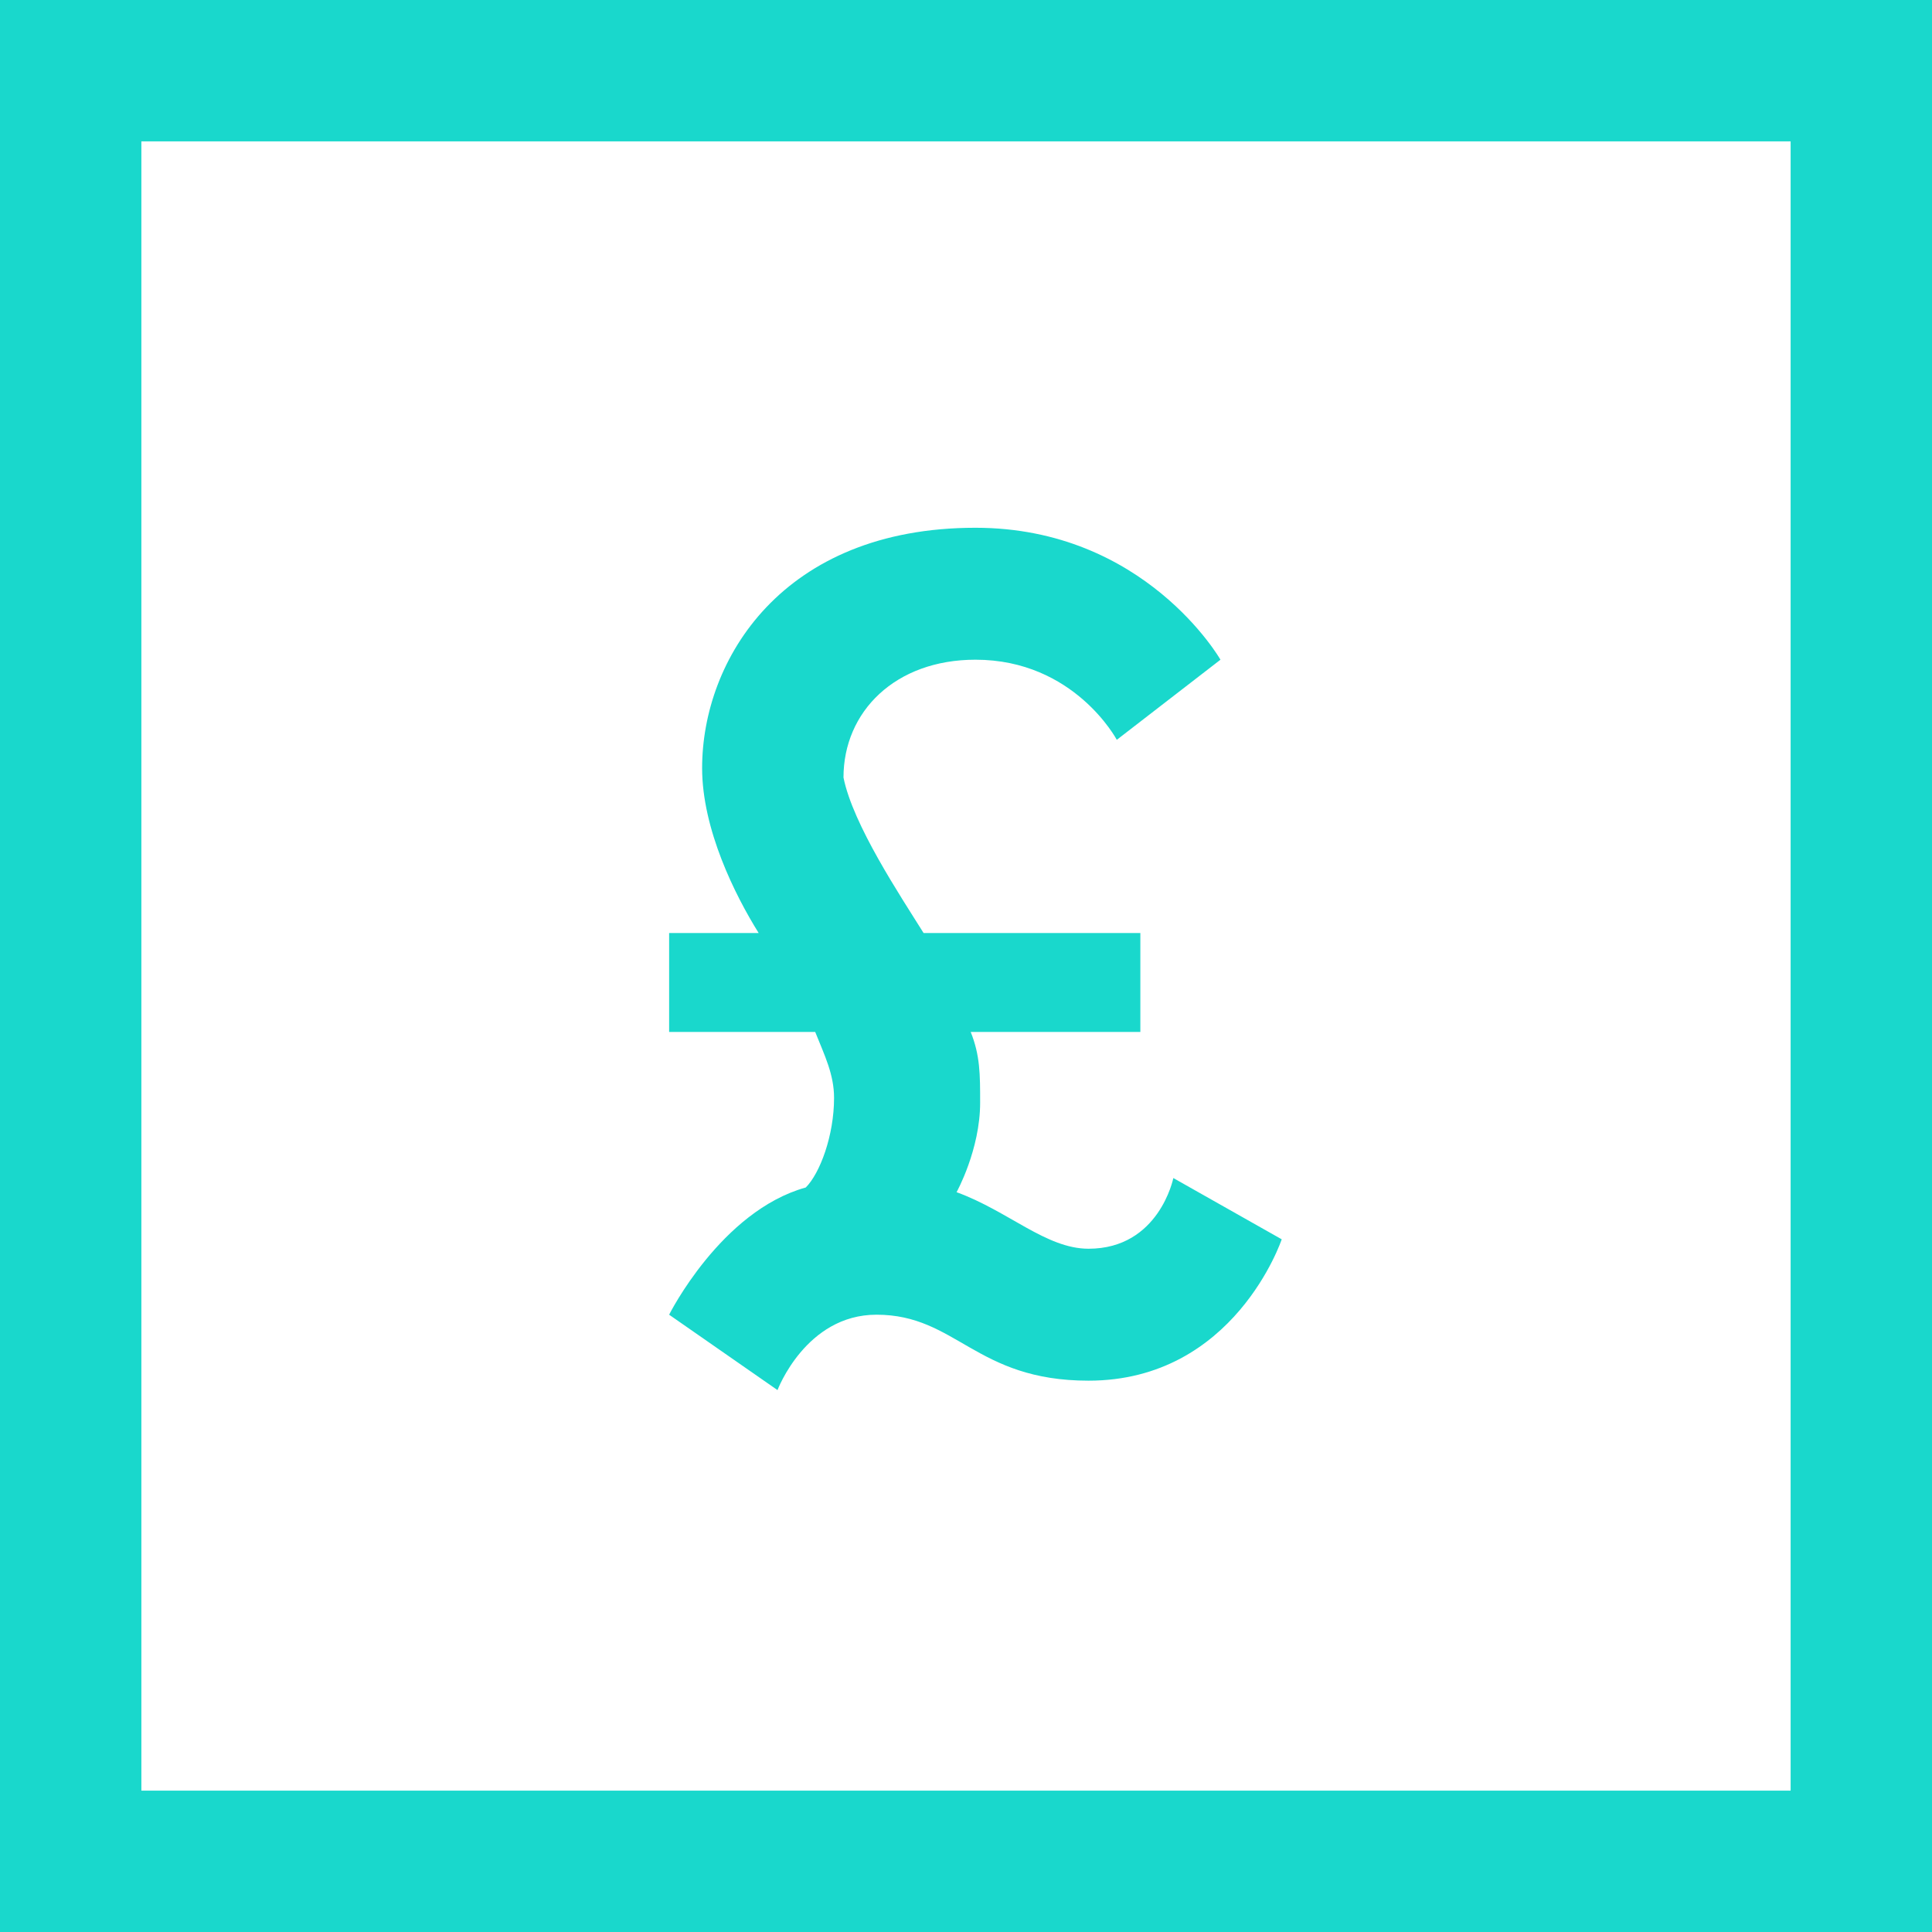 <?xml version="1.0" encoding="UTF-8"?> <!-- Generator: Adobe Illustrator 23.0.6, SVG Export Plug-In . SVG Version: 6.00 Build 0) --> <svg xmlns="http://www.w3.org/2000/svg" xmlns:xlink="http://www.w3.org/1999/xlink" id="Layer_1" x="0px" y="0px" viewBox="0 0 41 41" style="enable-background:new 0 0 41 41;" xml:space="preserve"> <style type="text/css"> .st0{enable-background:new ;} .st1{fill:#19D8CC;} .st2{fill:none;} </style> <g class="st0"> <path class="st1" d="M19.6,19.8h4.6v2.1h-3.6c0.2,0.5,0.2,0.9,0.2,1.5c0,1-0.5,1.9-0.5,1.9c1.1,0.4,1.9,1.2,2.8,1.2 c1.5,0,1.8-1.5,1.8-1.5l2.3,1.3c0,0-1,3-4.1,3c-2.4,0-2.8-1.4-4.5-1.4c-1.5,0-2.1,1.6-2.1,1.6l-2.3-1.6c0,0,1.1-2.2,2.9-2.7 c0.3-0.3,0.6-1.1,0.6-1.9c0-0.5-0.2-0.9-0.4-1.4h-3.1v-2.1h1.9c-0.5-0.8-1.2-2.2-1.2-3.5c0-2.3,1.7-5.1,5.8-5.1 c3.6,0,5.2,2.8,5.2,2.8l-2.2,1.7c0,0-0.9-1.7-3-1.7c-1.7,0-2.8,1.1-2.8,2.5C18.1,17.5,19.1,19,19.6,19.8z"></path> </g> <g id="Rectangle_364" transform="translate(422 2052)"> <rect x="-422" y="-2052" class="st2" width="41" height="41"></rect> <g> <path class="st1" d="M-381-2011h-41v-41h41V-2011z M-419-2014h35v-35h-35V-2014z"></path> </g> </g> </svg> 